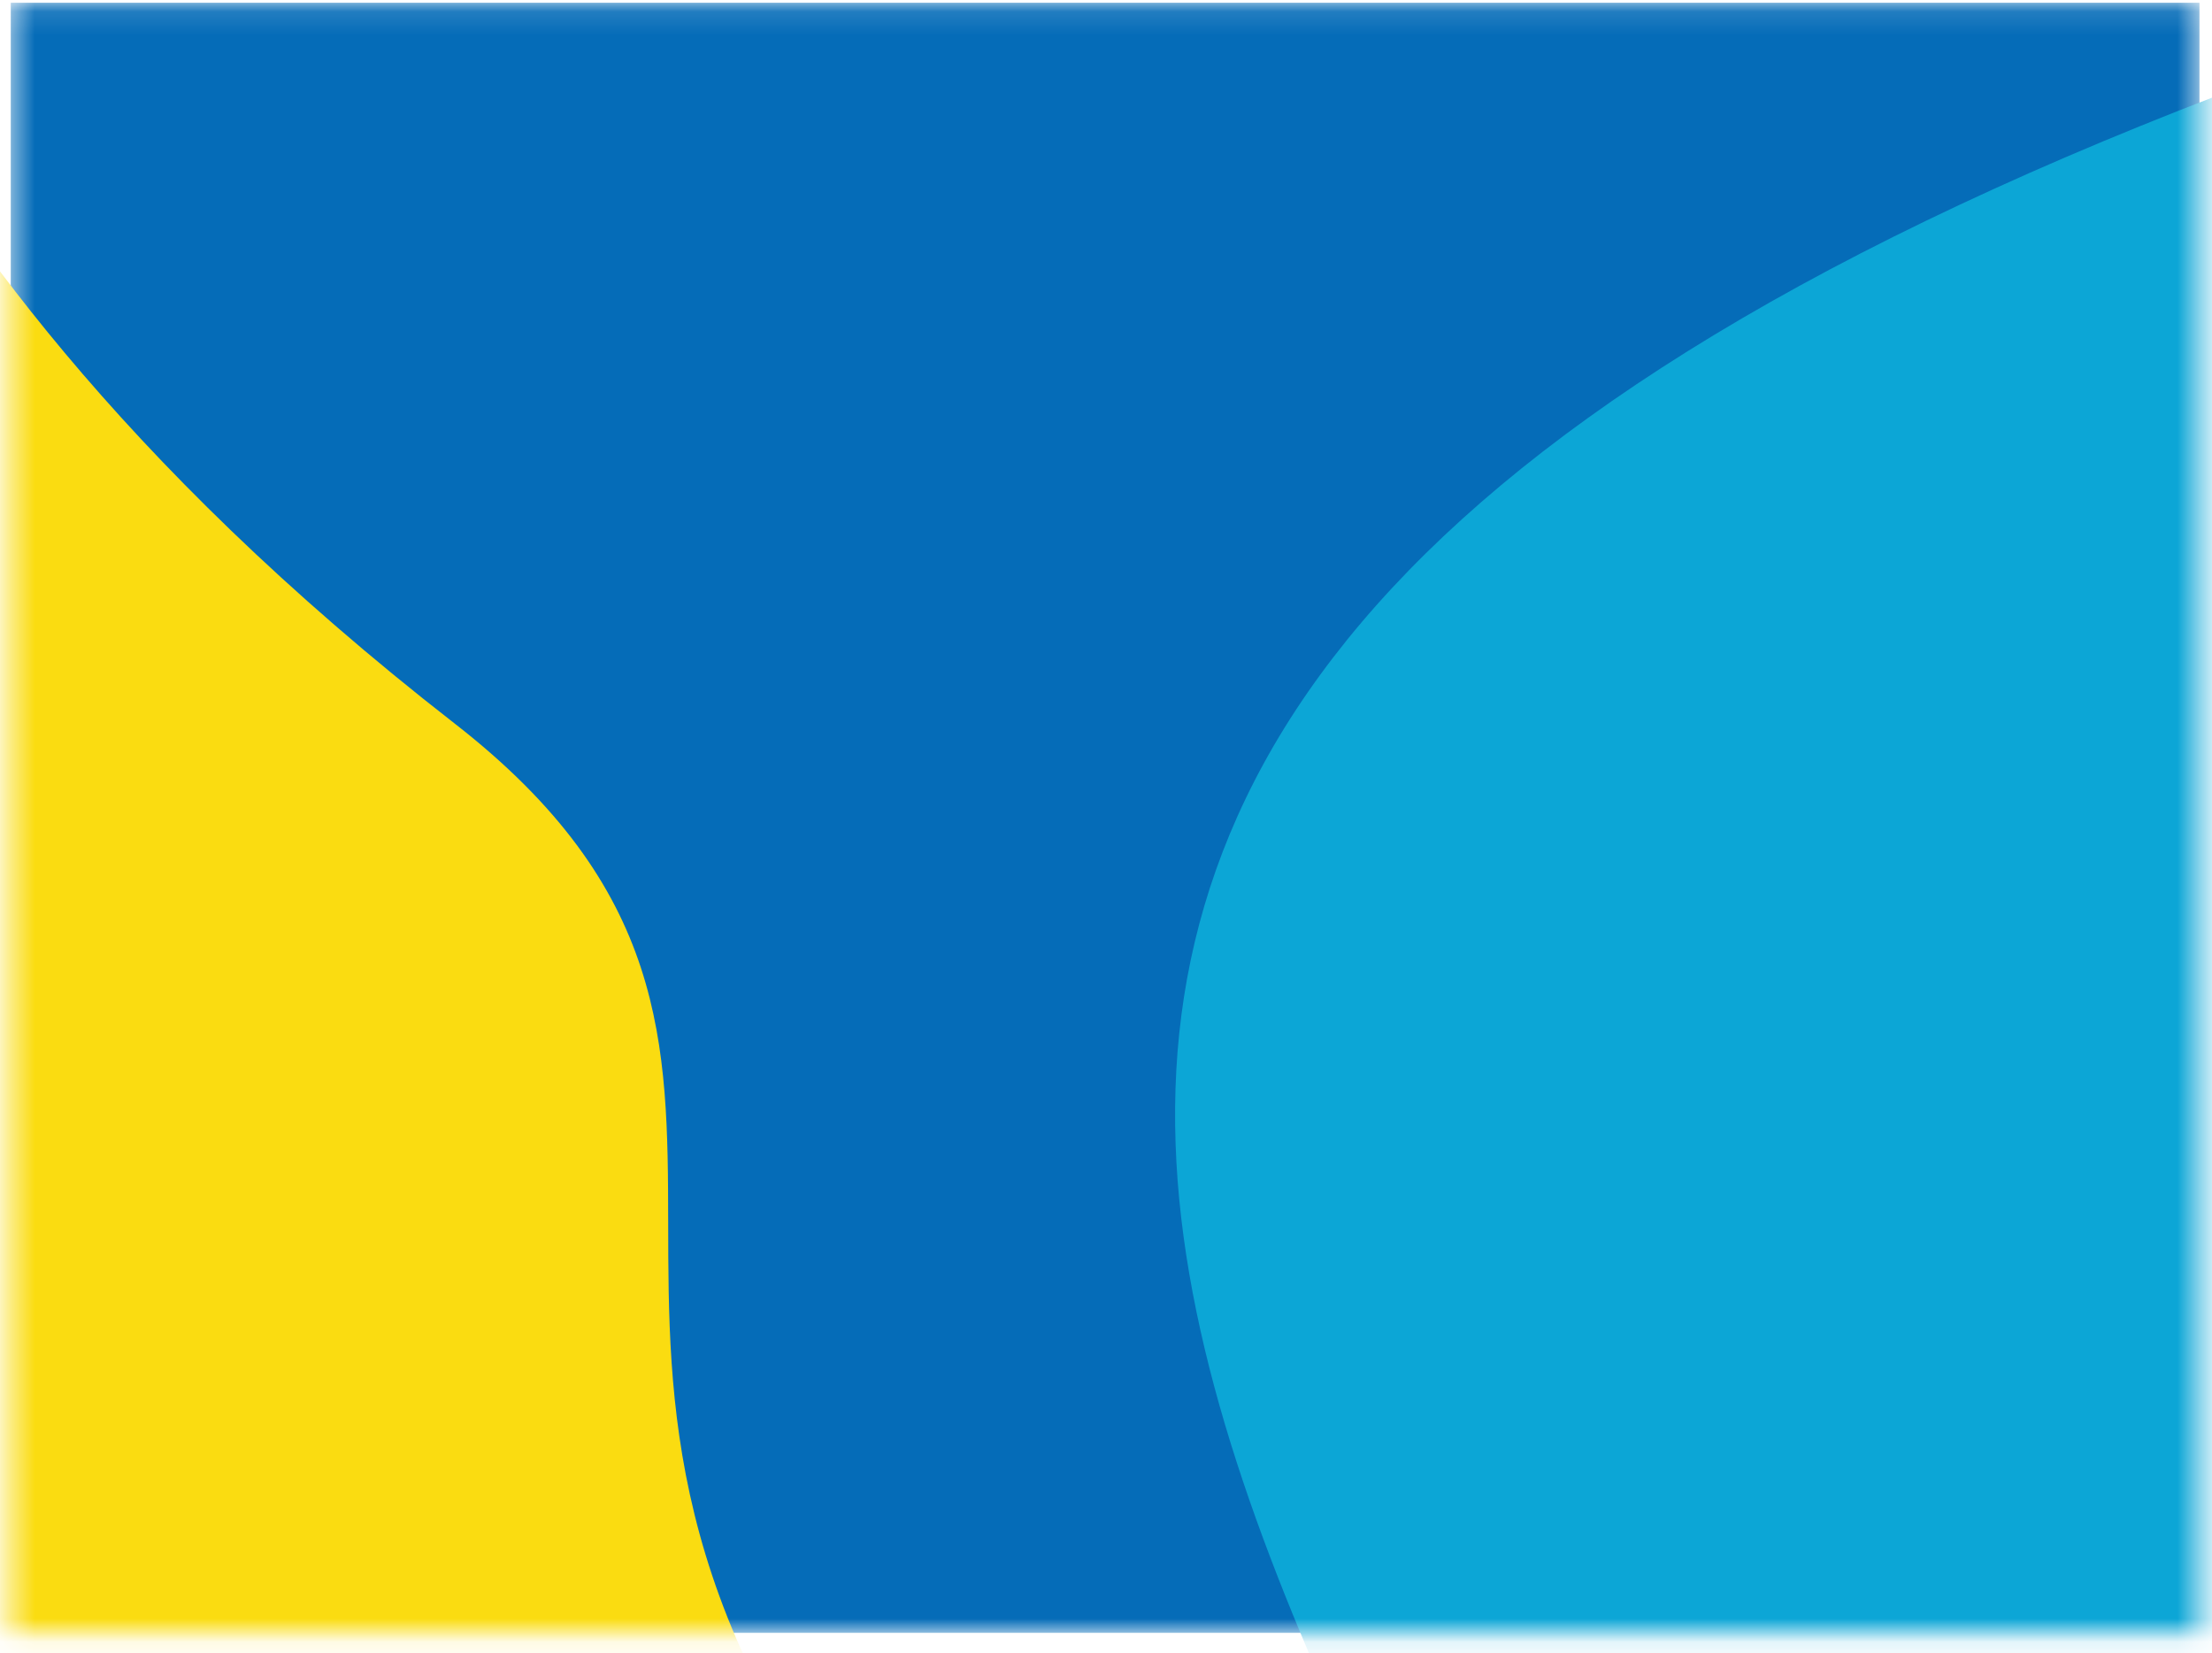 <svg width="95" height="71" viewBox="0 0 95 71" fill="none" xmlns="http://www.w3.org/2000/svg">
<mask id="mask0" mask-type="alpha" maskUnits="userSpaceOnUse" x="0" y="0" width="95" height="71">
<rect width="94" height="70" transform="matrix(-1 0 0 1 94.462 0.118)" fill="white"/>
</mask>
<g mask="url(#mask0)">
<rect width="94" height="70" transform="matrix(-1 0 0 1 94.462 0.118)" fill="#056CB8"/>
<path d="M37.71 80.294C55.733 102.946 79.924 113.317 79.921 115.82C70.259 120.054 49.944 128.821 45.974 130.026C41.012 131.532 30.313 120.869 26.749 115.645C23.185 110.422 -27.902 38.059 -31.466 32.836C-35.03 27.613 -23.105 12.484 -21.122 12.883C-19.535 13.202 -10.134 6.413 -5.632 2.978C-2.136 9.356 4.939 19.725 19.526 31.07C37.759 45.252 19.687 57.642 37.71 80.294Z" fill="#FADC11"/>
<path d="M69.422 99.087C90.106 147.533 37.327 143.38 36.613 144.073L106.511 163.451L106.511 0.118C21.635 27.801 54.347 63.777 69.422 99.087Z" fill="#0CA6D6"/>
</g>
</svg>
